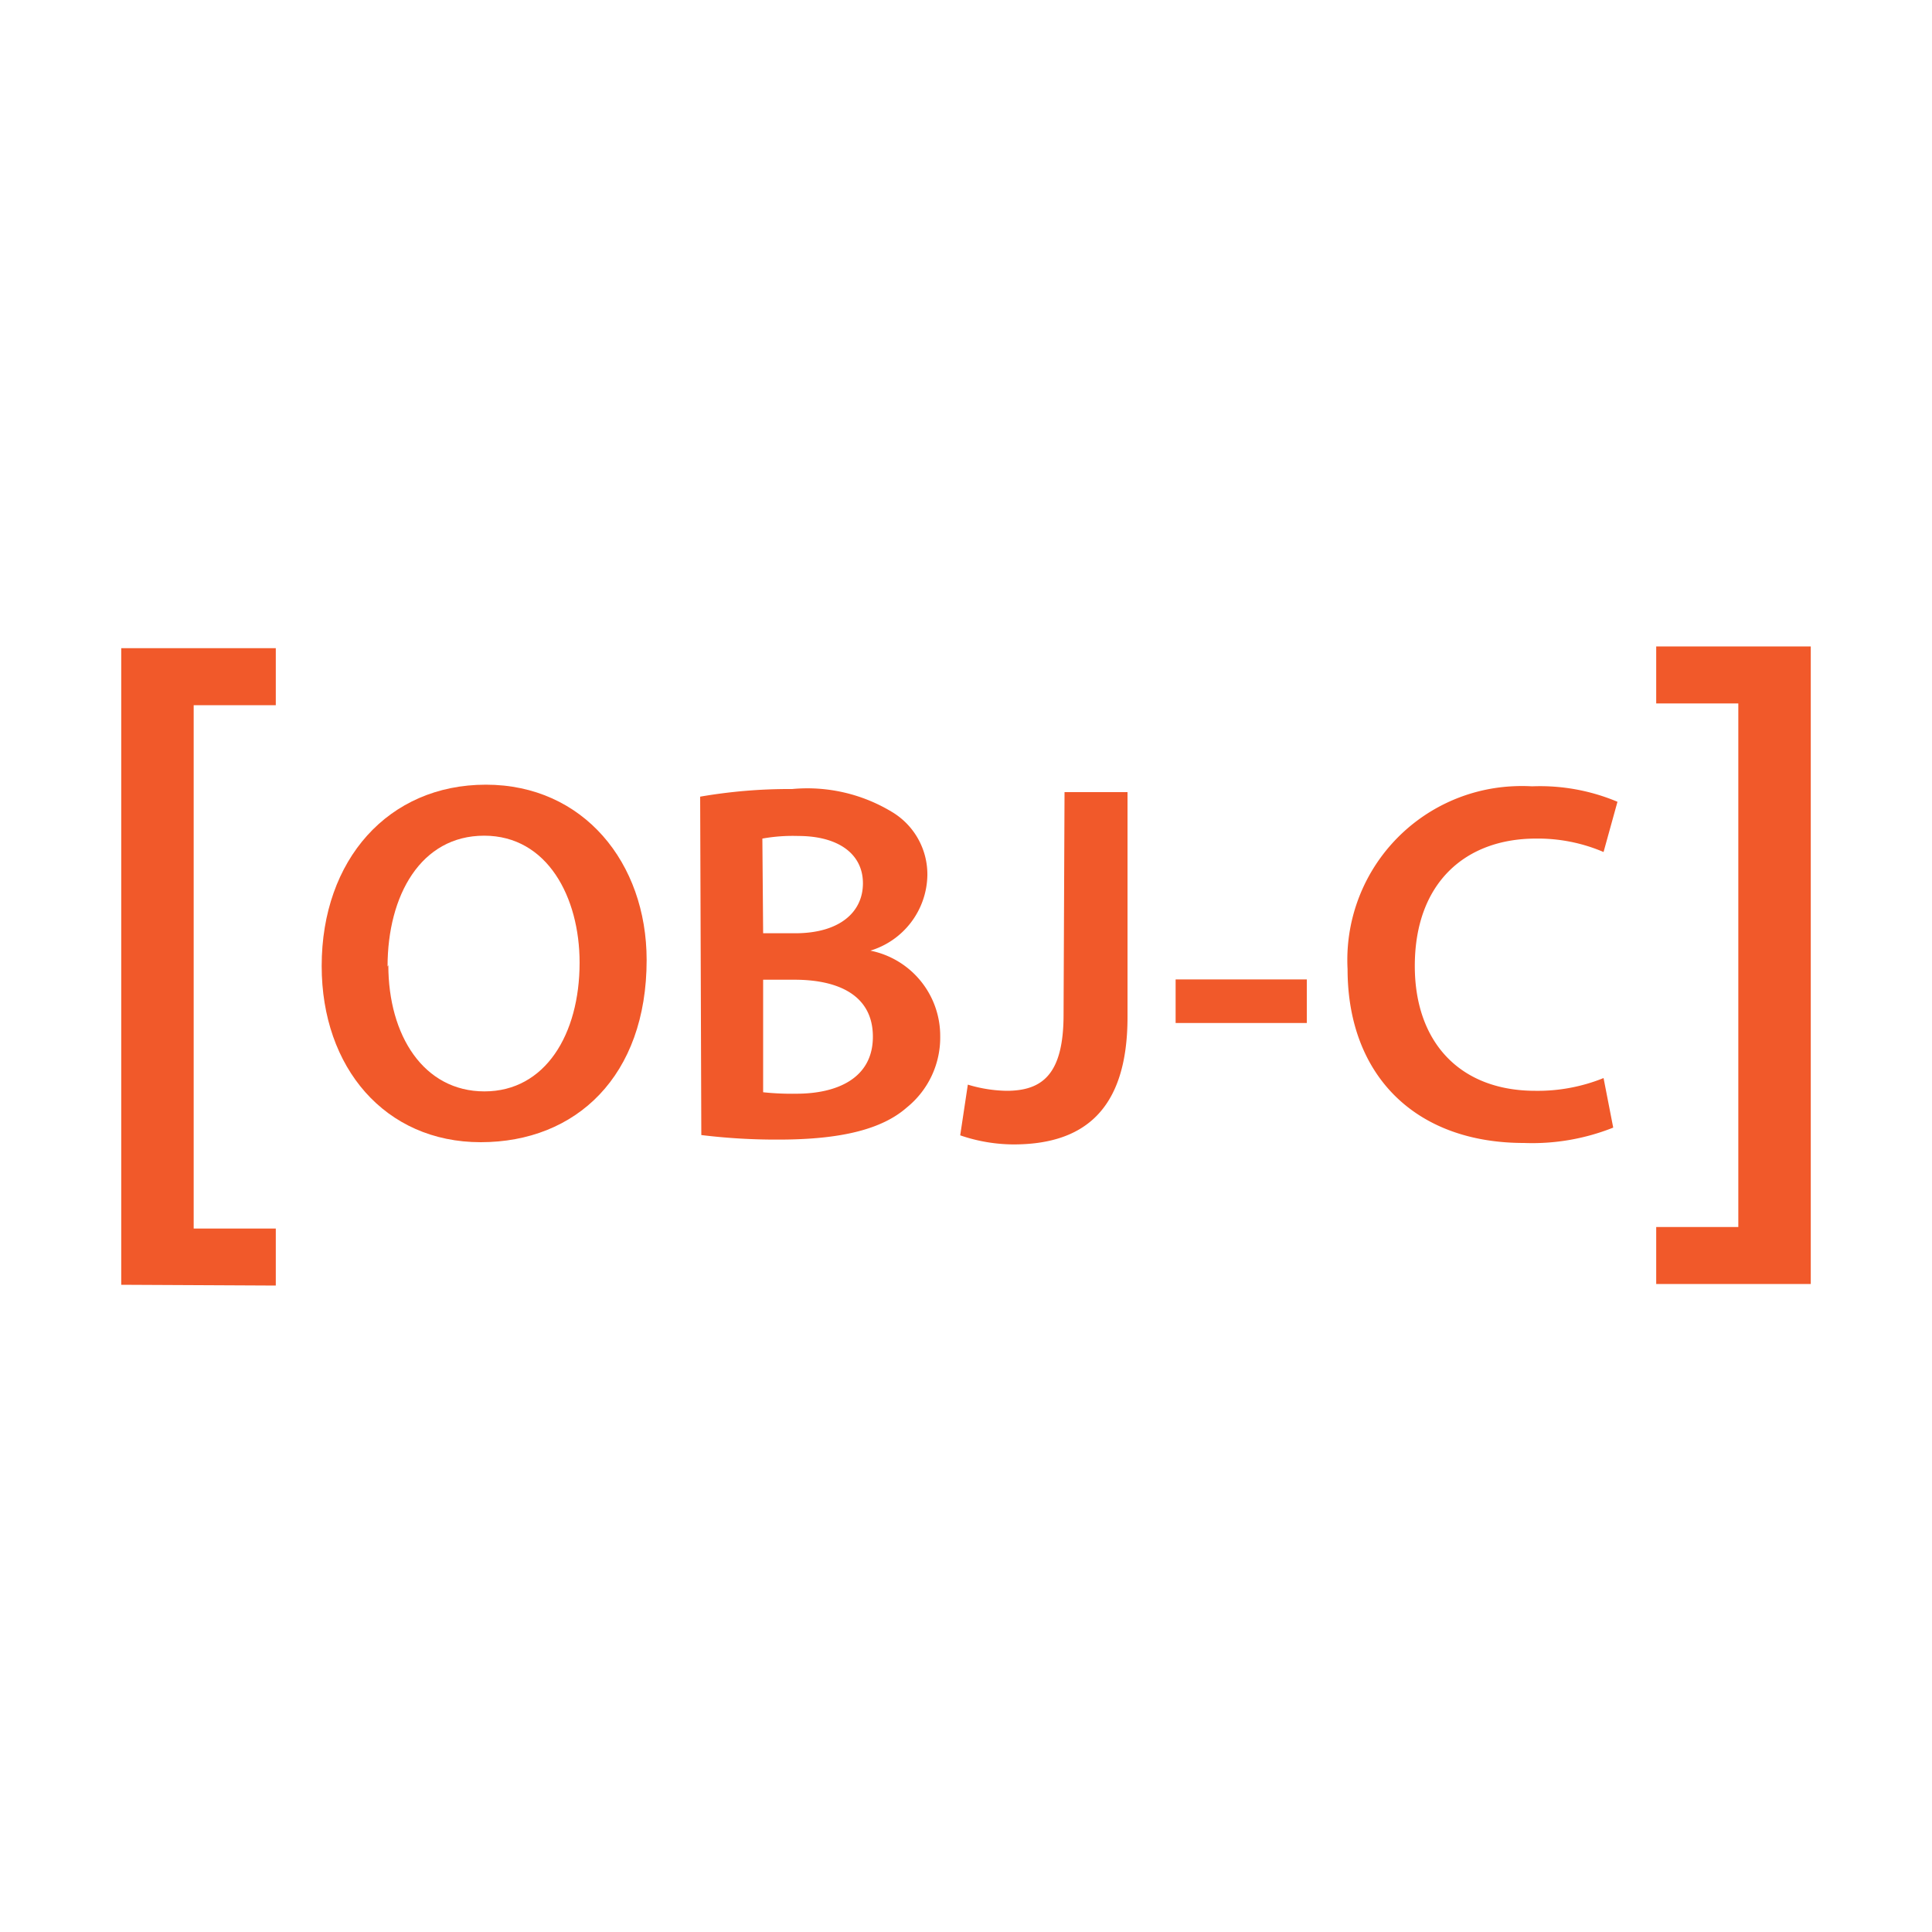 <svg xmlns="http://www.w3.org/2000/svg" viewBox="0 0 200 200"><defs><style>.cls-1{fill:none;}.cls-2{fill:#f1592a;}</style></defs><g id="Layer_2" data-name="Layer 2"><g id="Layer_1-2" data-name="Layer 1"><rect class="cls-1" width="200" height="200"/><path id="path10" class="cls-2" d="M12.55,133V67.1h16V73h-8.5v54.18h8.5v5.9Z"/><path id="path12" class="cls-2" d="M66.94,99.38c0,12-7.29,18.86-17.18,18.86S33.3,110.53,33.3,100c0-11,6.9-18.77,17-18.77S66.94,89.32,66.94,99.38Zm-26.74.53c0,7.29,3.66,13.07,9.95,13.07S60,107.08,60,99.65c0-6.76-3.33-13.14-9.88-13.14s-10,6.17-10,13.55Z"/><path id="path14" class="cls-2" d="M72.48,82.47A54.1,54.1,0,0,1,82,81.68,16.91,16.91,0,0,1,92.25,84,7.53,7.53,0,0,1,96,90.65a8.31,8.31,0,0,1-5.9,7.76h0a9,9,0,0,1,7.23,8.85,9.3,9.3,0,0,1-3.45,7.38c-2.54,2.24-6.76,3.33-13.28,3.33a63.5,63.5,0,0,1-8-.47ZM79,96.61h3.33c4.51,0,7-2.13,7-5.17s-2.54-4.9-6.7-4.9a17.74,17.74,0,0,0-3.71.27Zm0,16.46a28.36,28.36,0,0,0,3.45.15c4.19,0,7.91-1.59,7.91-5.9s-3.6-5.9-8.12-5.9H79Z"/><path id="path16" class="cls-2" d="M110.2,82h6.52v23.28c0,9.89-4.78,13.19-11.81,13.19a17.19,17.19,0,0,1-5.51-.94l.79-5.25a14.57,14.57,0,0,0,4,.64c3.72,0,5.91-1.71,5.91-7.9Z"/><path id="path18" class="cls-2" d="M135.28,101.39v4.51H121.7v-4.51Z"/><path id="path20" class="cls-2" d="M167,116.73a22.64,22.64,0,0,1-9.24,1.59c-11.36,0-18.26-7.11-18.26-18a18,18,0,0,1,17-18.92,18.39,18.39,0,0,1,2.1,0A20.66,20.66,0,0,1,167.44,83L166,88.2a17.26,17.26,0,0,0-7-1.39c-7.29,0-12.54,4.57-12.54,13.19,0,7.85,4.63,12.92,12.48,12.92A18.18,18.18,0,0,0,166,111.6Z"/><path id="path22" class="cls-2" d="M187.45,66.92v66h-16v-5.9h8.5V72.82h-8.5v-5.9Z"/></g></g></svg>